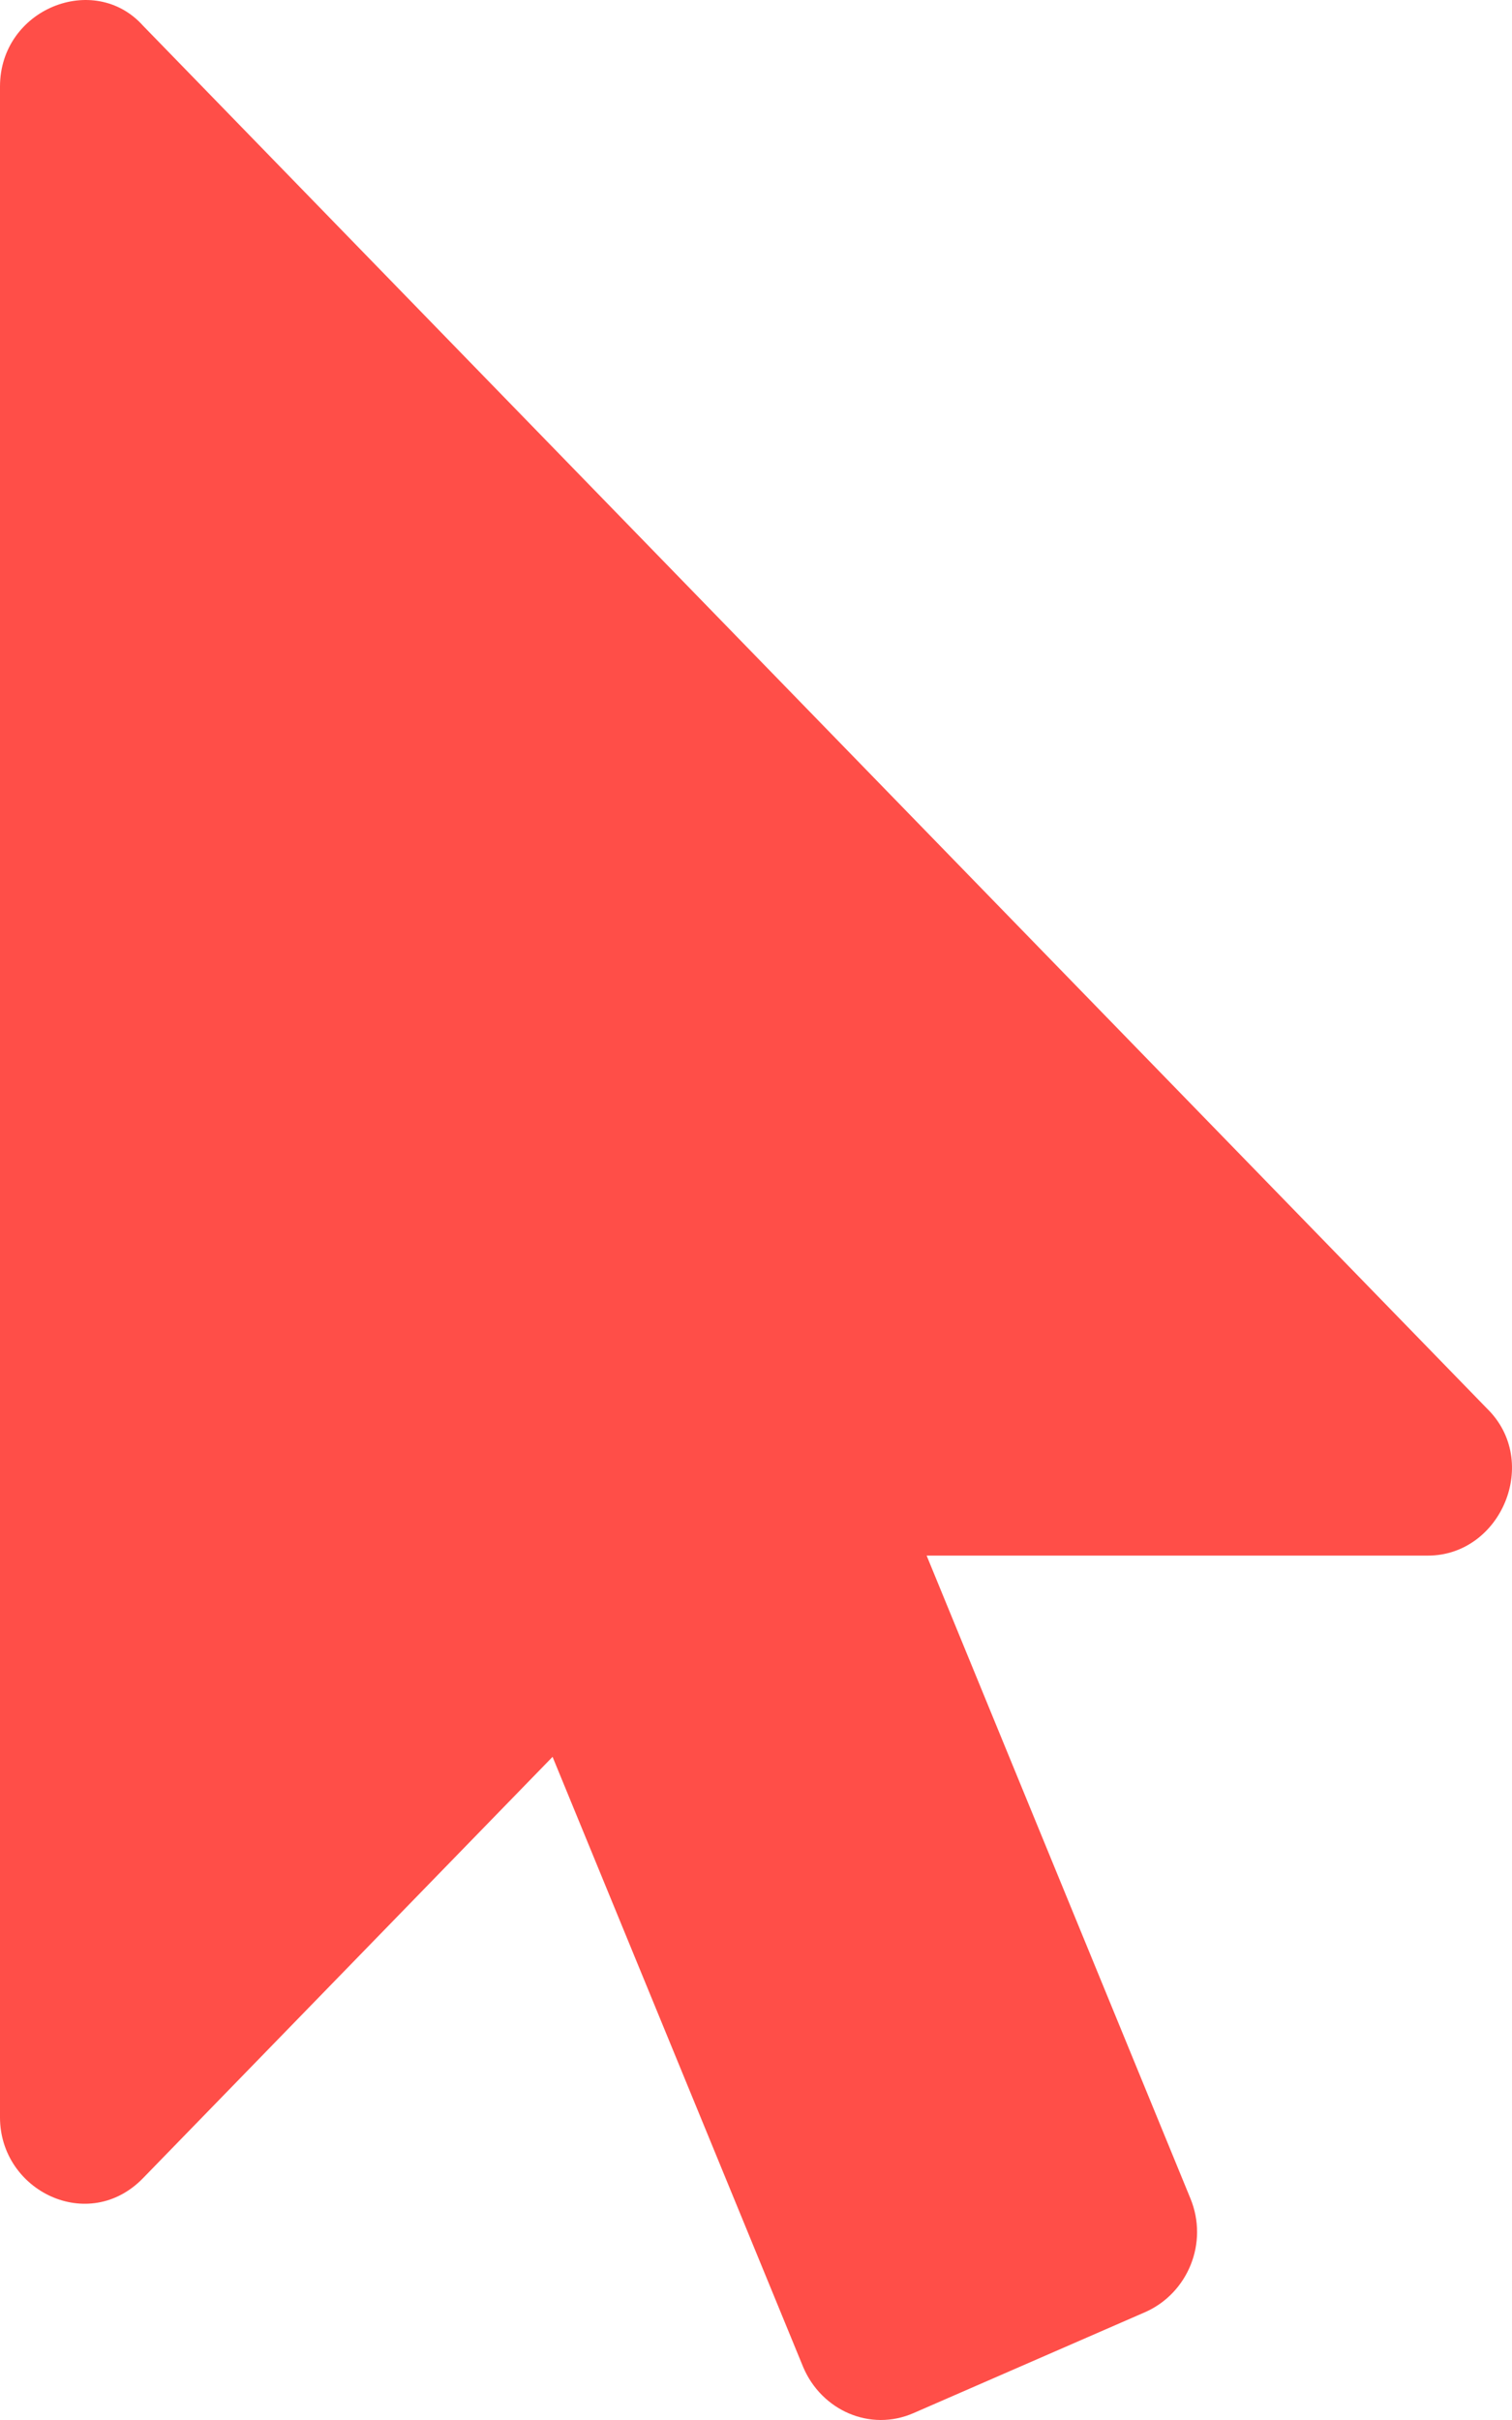 <svg width="20" height="32" viewBox="0 0 20 32" fill="none" xmlns="http://www.w3.org/2000/svg">
<g clip-path="url(#clip0_141_446)">
<path d="M18.887 20.57H12.257L15.746 29.07C15.989 29.659 15.711 30.32 15.156 30.57L12.083 31.909C11.51 32.159 10.868 31.873 10.625 31.302L7.309 23.231L1.892 28.802C1.171 29.544 0 28.972 0 27.998V1.144C0 0.119 1.245 -0.381 1.892 0.34L19.668 18.624C20.385 19.323 19.856 20.57 18.887 20.57V20.57Z" fill="#FF4E48"/>
</g>
<defs>
<clipPath id="clip0_141_446">
<rect width="20" height="32" fill="white"/>
</clipPath>
</defs>
</svg>
